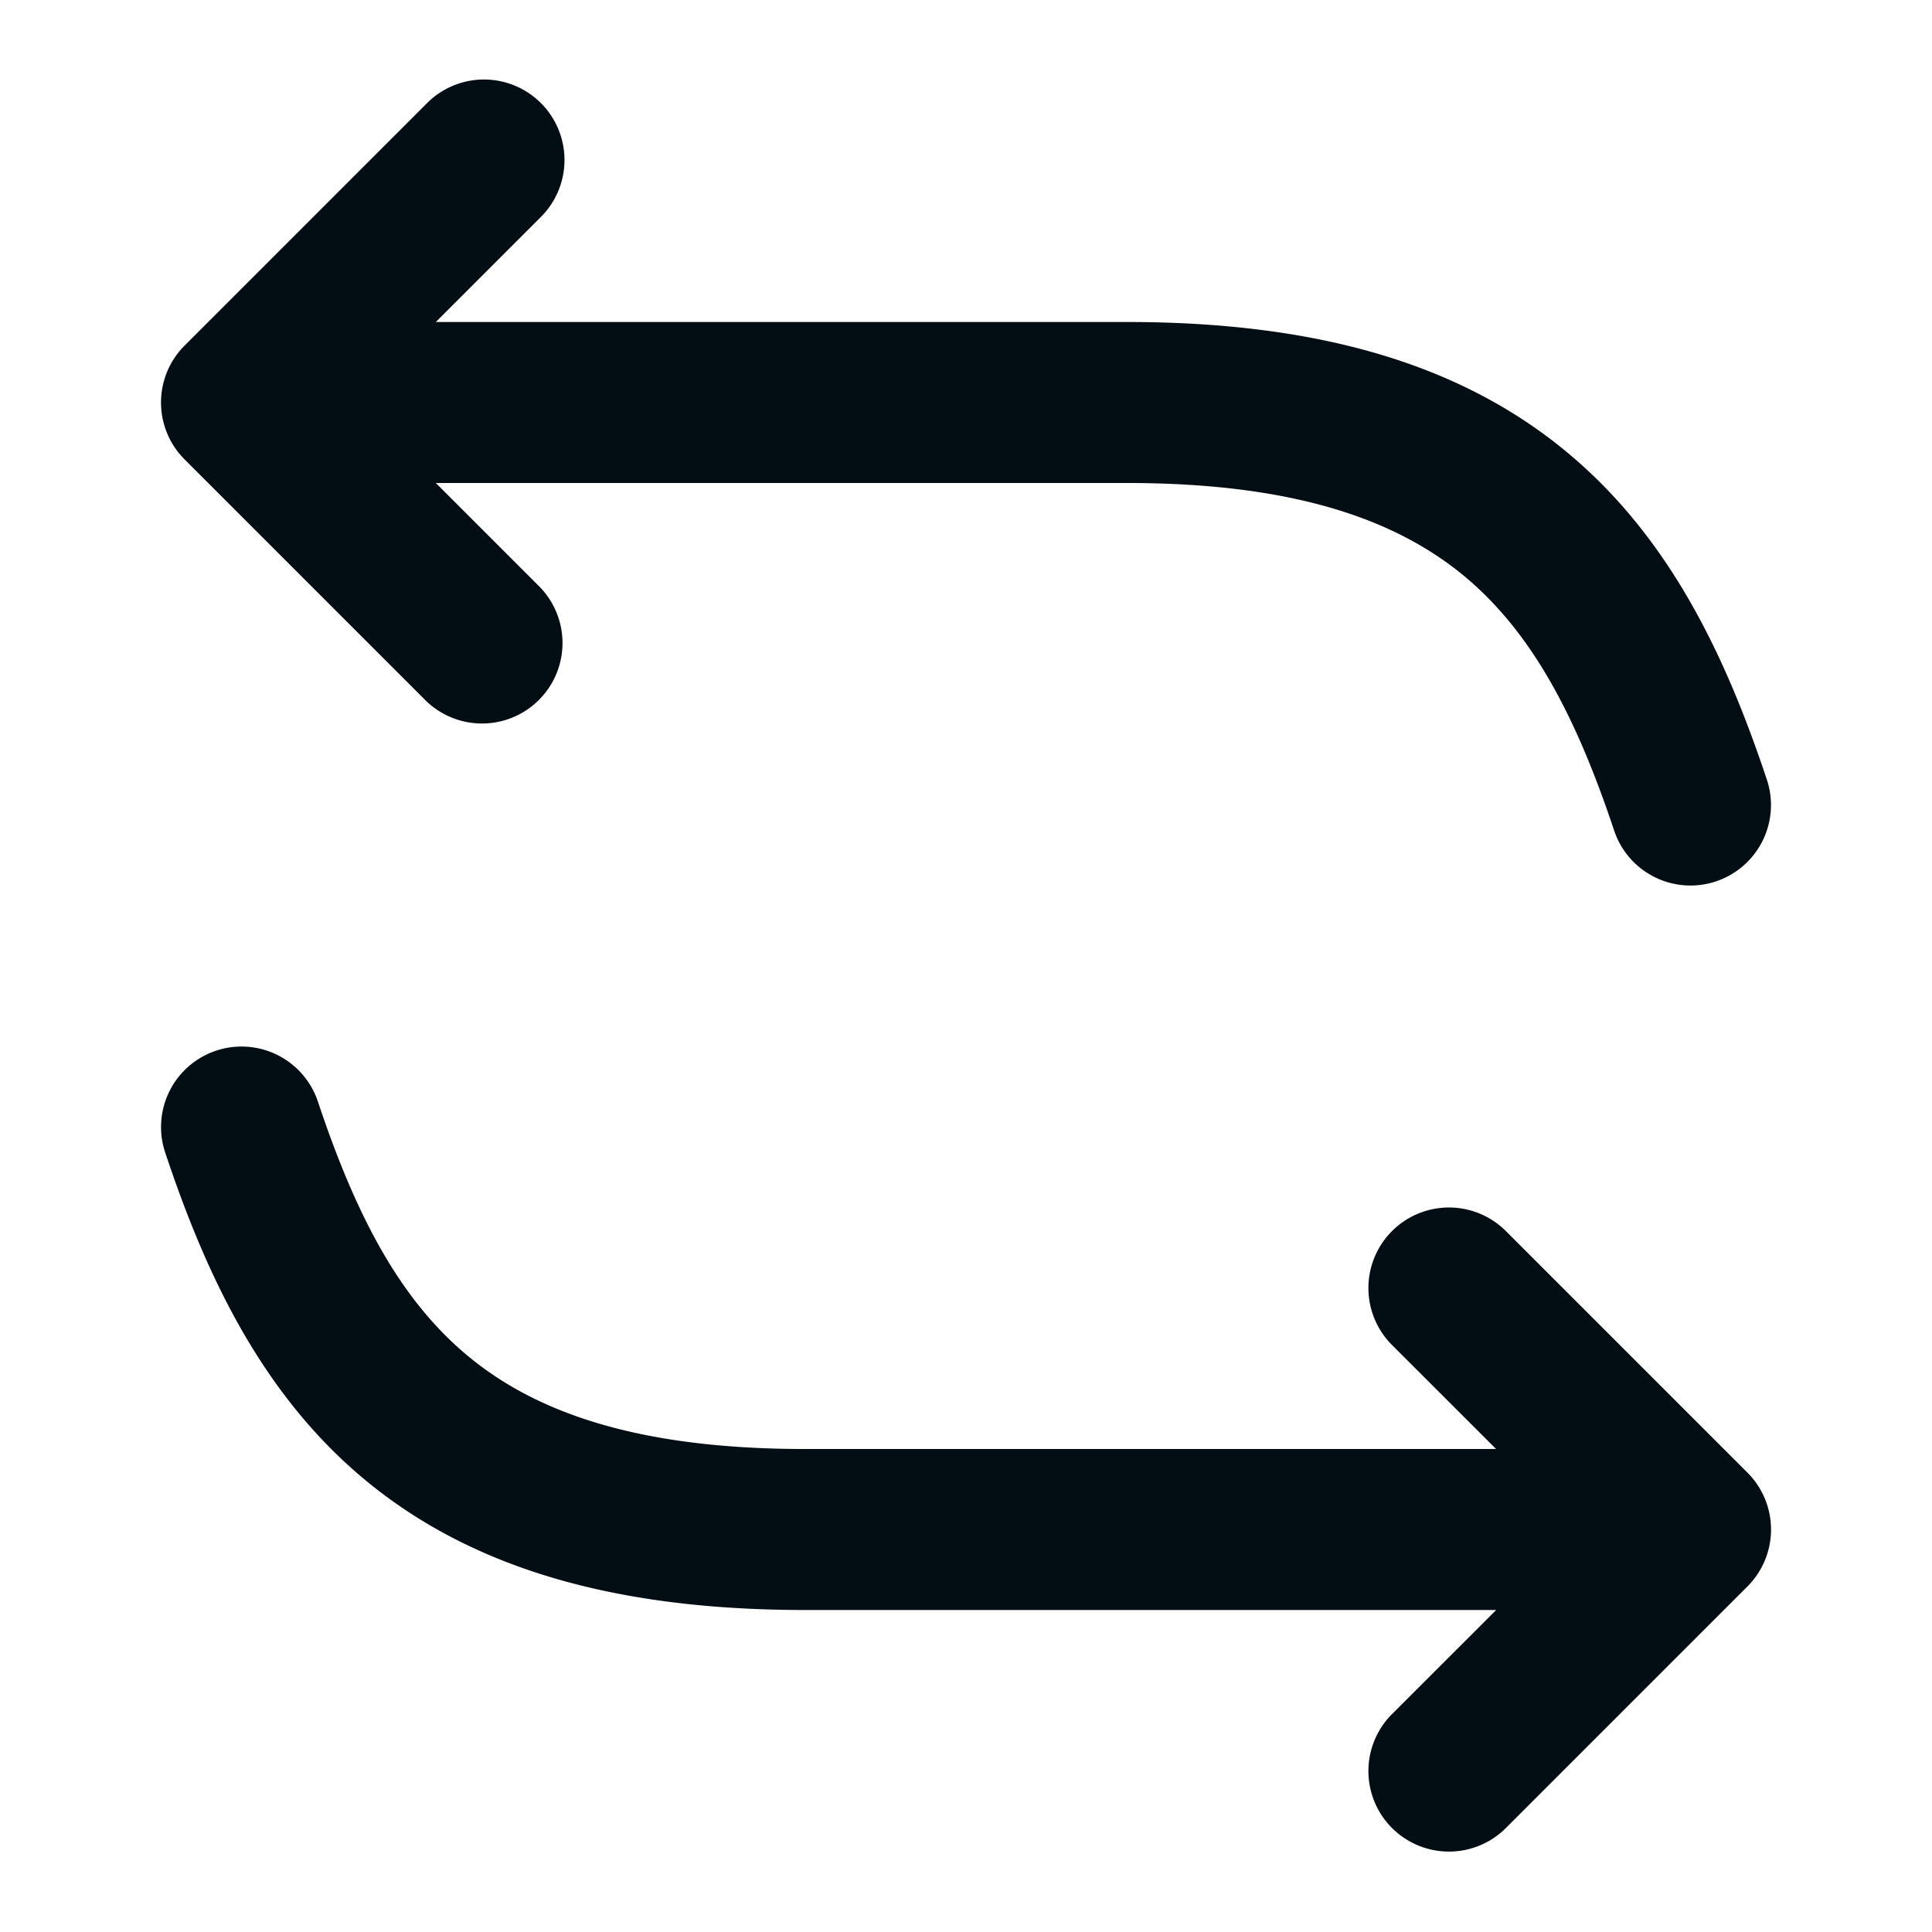 <svg xmlns="http://www.w3.org/2000/svg" width="24" height="24" fill="none"><path fill="#030E14" d="M21.316 10.949a1 1 0 0 1-1.265-.633c-.48-1.439-1.03-2.473-1.874-3.17C17.349 6.467 16.103 6 14 6H5.414l1.293 1.293a1 1 0 0 1-1.414 1.414l-3-3a1 1 0 0 1 0-1.414l3-3a1 1 0 1 1 1.414 1.414L5.414 4H14c2.397 0 4.15.534 5.448 1.603 1.28 1.054 1.98 2.52 2.5 4.08a1 1 0 0 1-.632 1.266ZM2.684 13.052a1 1 0 0 1 1.265.632c.48 1.44 1.03 2.474 1.875 3.17C6.65 17.534 7.897 18 10 18h8.585l-1.293-1.292a1 1 0 0 1 1.415-1.415l3 3a1 1 0 0 1 0 1.415l-3 3a1 1 0 1 1-1.415-1.415L18.586 20h-8.585c-2.397 0-4.15-.534-5.449-1.602-1.28-1.055-1.98-2.52-2.5-4.081a1 1 0 0 1 .632-1.265Z"/></svg>